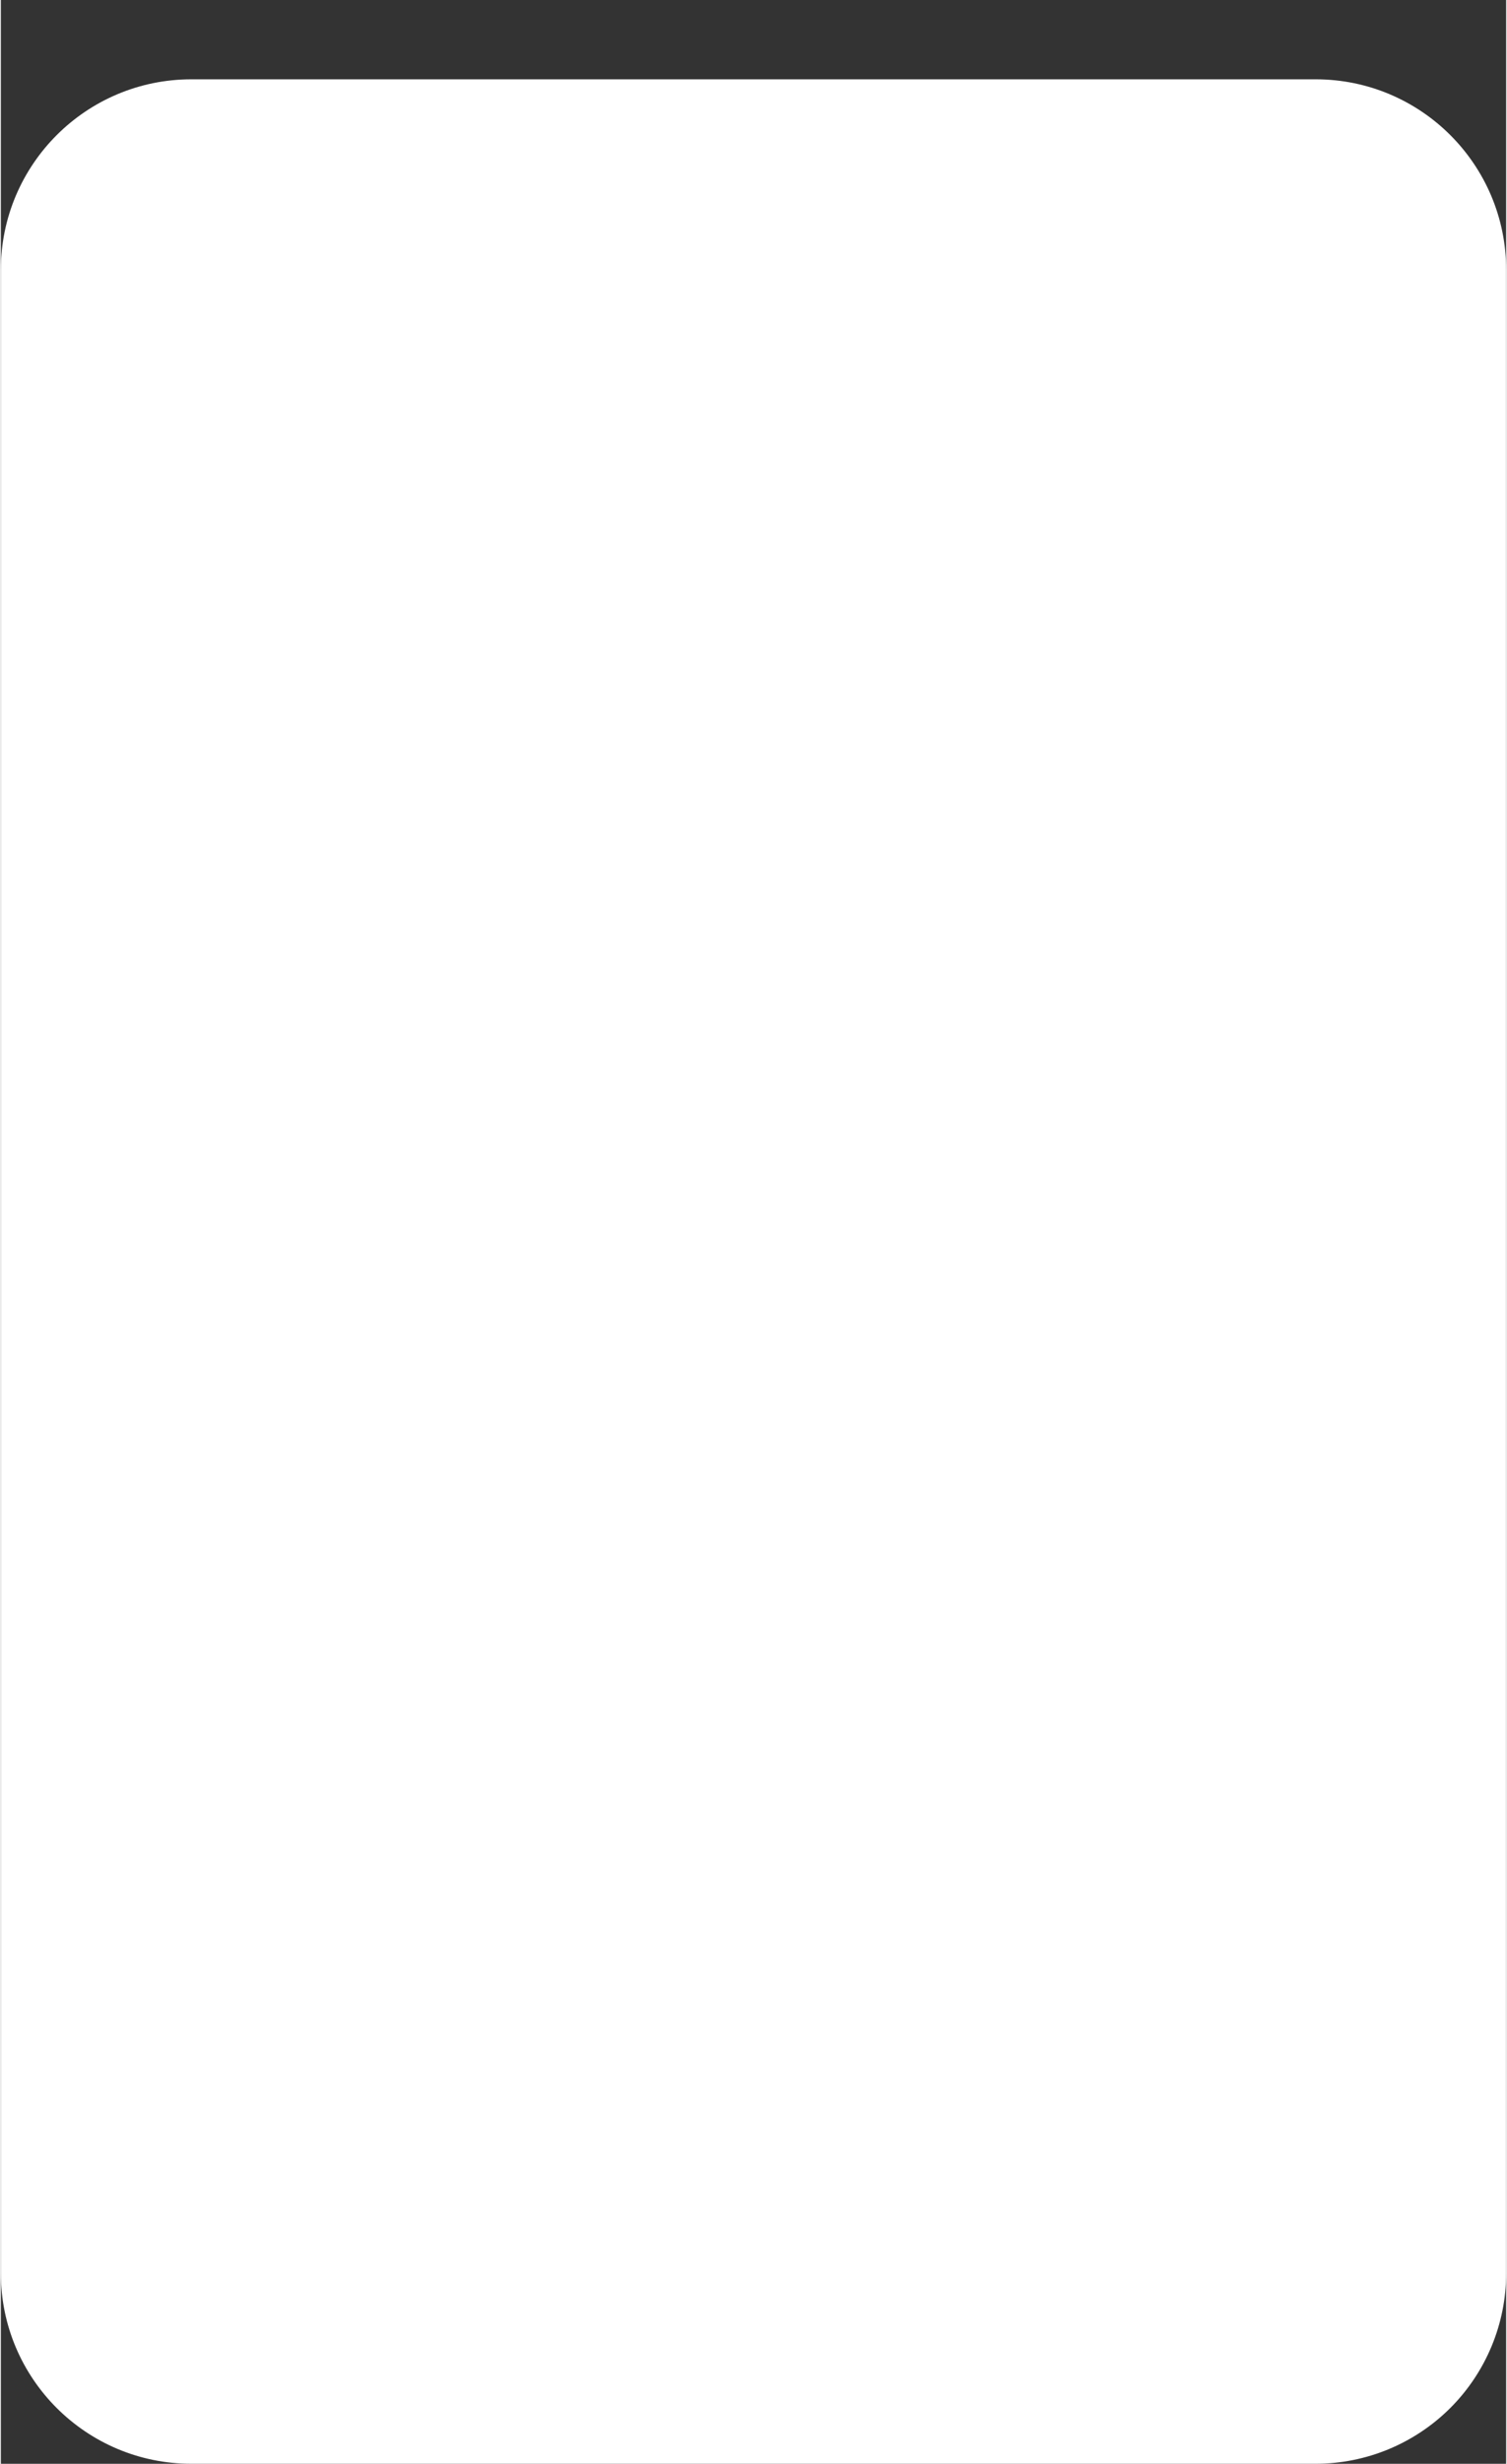 <?xml version="1.0" encoding="UTF-8"?>
<!DOCTYPE svg PUBLIC '-//W3C//DTD SVG 1.0//EN'
          'http://www.w3.org/TR/2001/REC-SVG-20010904/DTD/svg10.dtd'>
<svg height="639" stroke="#000" stroke-linecap="square" stroke-miterlimit="10" viewBox="0 0 390.57 639.01" width="391" xmlns="http://www.w3.org/2000/svg" xmlns:xlink="http://www.w3.org/1999/xlink"
><rect x="0" y="0" width="390.57" height="639.01" fill="#333333" stroke="none"/><g
  ><g fill="#fff" stroke="#fff"
    ><path d="M49.44 20.57H341.13c27.31 0 49.44 22.14 49.44 49.44V589.56c0 13.11-5.21 25.69-14.48 34.96s-21.85 14.48-34.96 14.48H49.44C22.14 639.01 0 616.87 0 589.56V70.02C0 42.71 22.14 20.57 49.44 20.57Z" stroke="none"
    /></g
    ><g fill="#FFF" fill-opacity="0" stroke="#FFF" stroke-opacity="0"
    ><path d="M0 0H390.57V639.01H0Z" fill="none" stroke="none"
    /></g
  ></g
></svg
>
